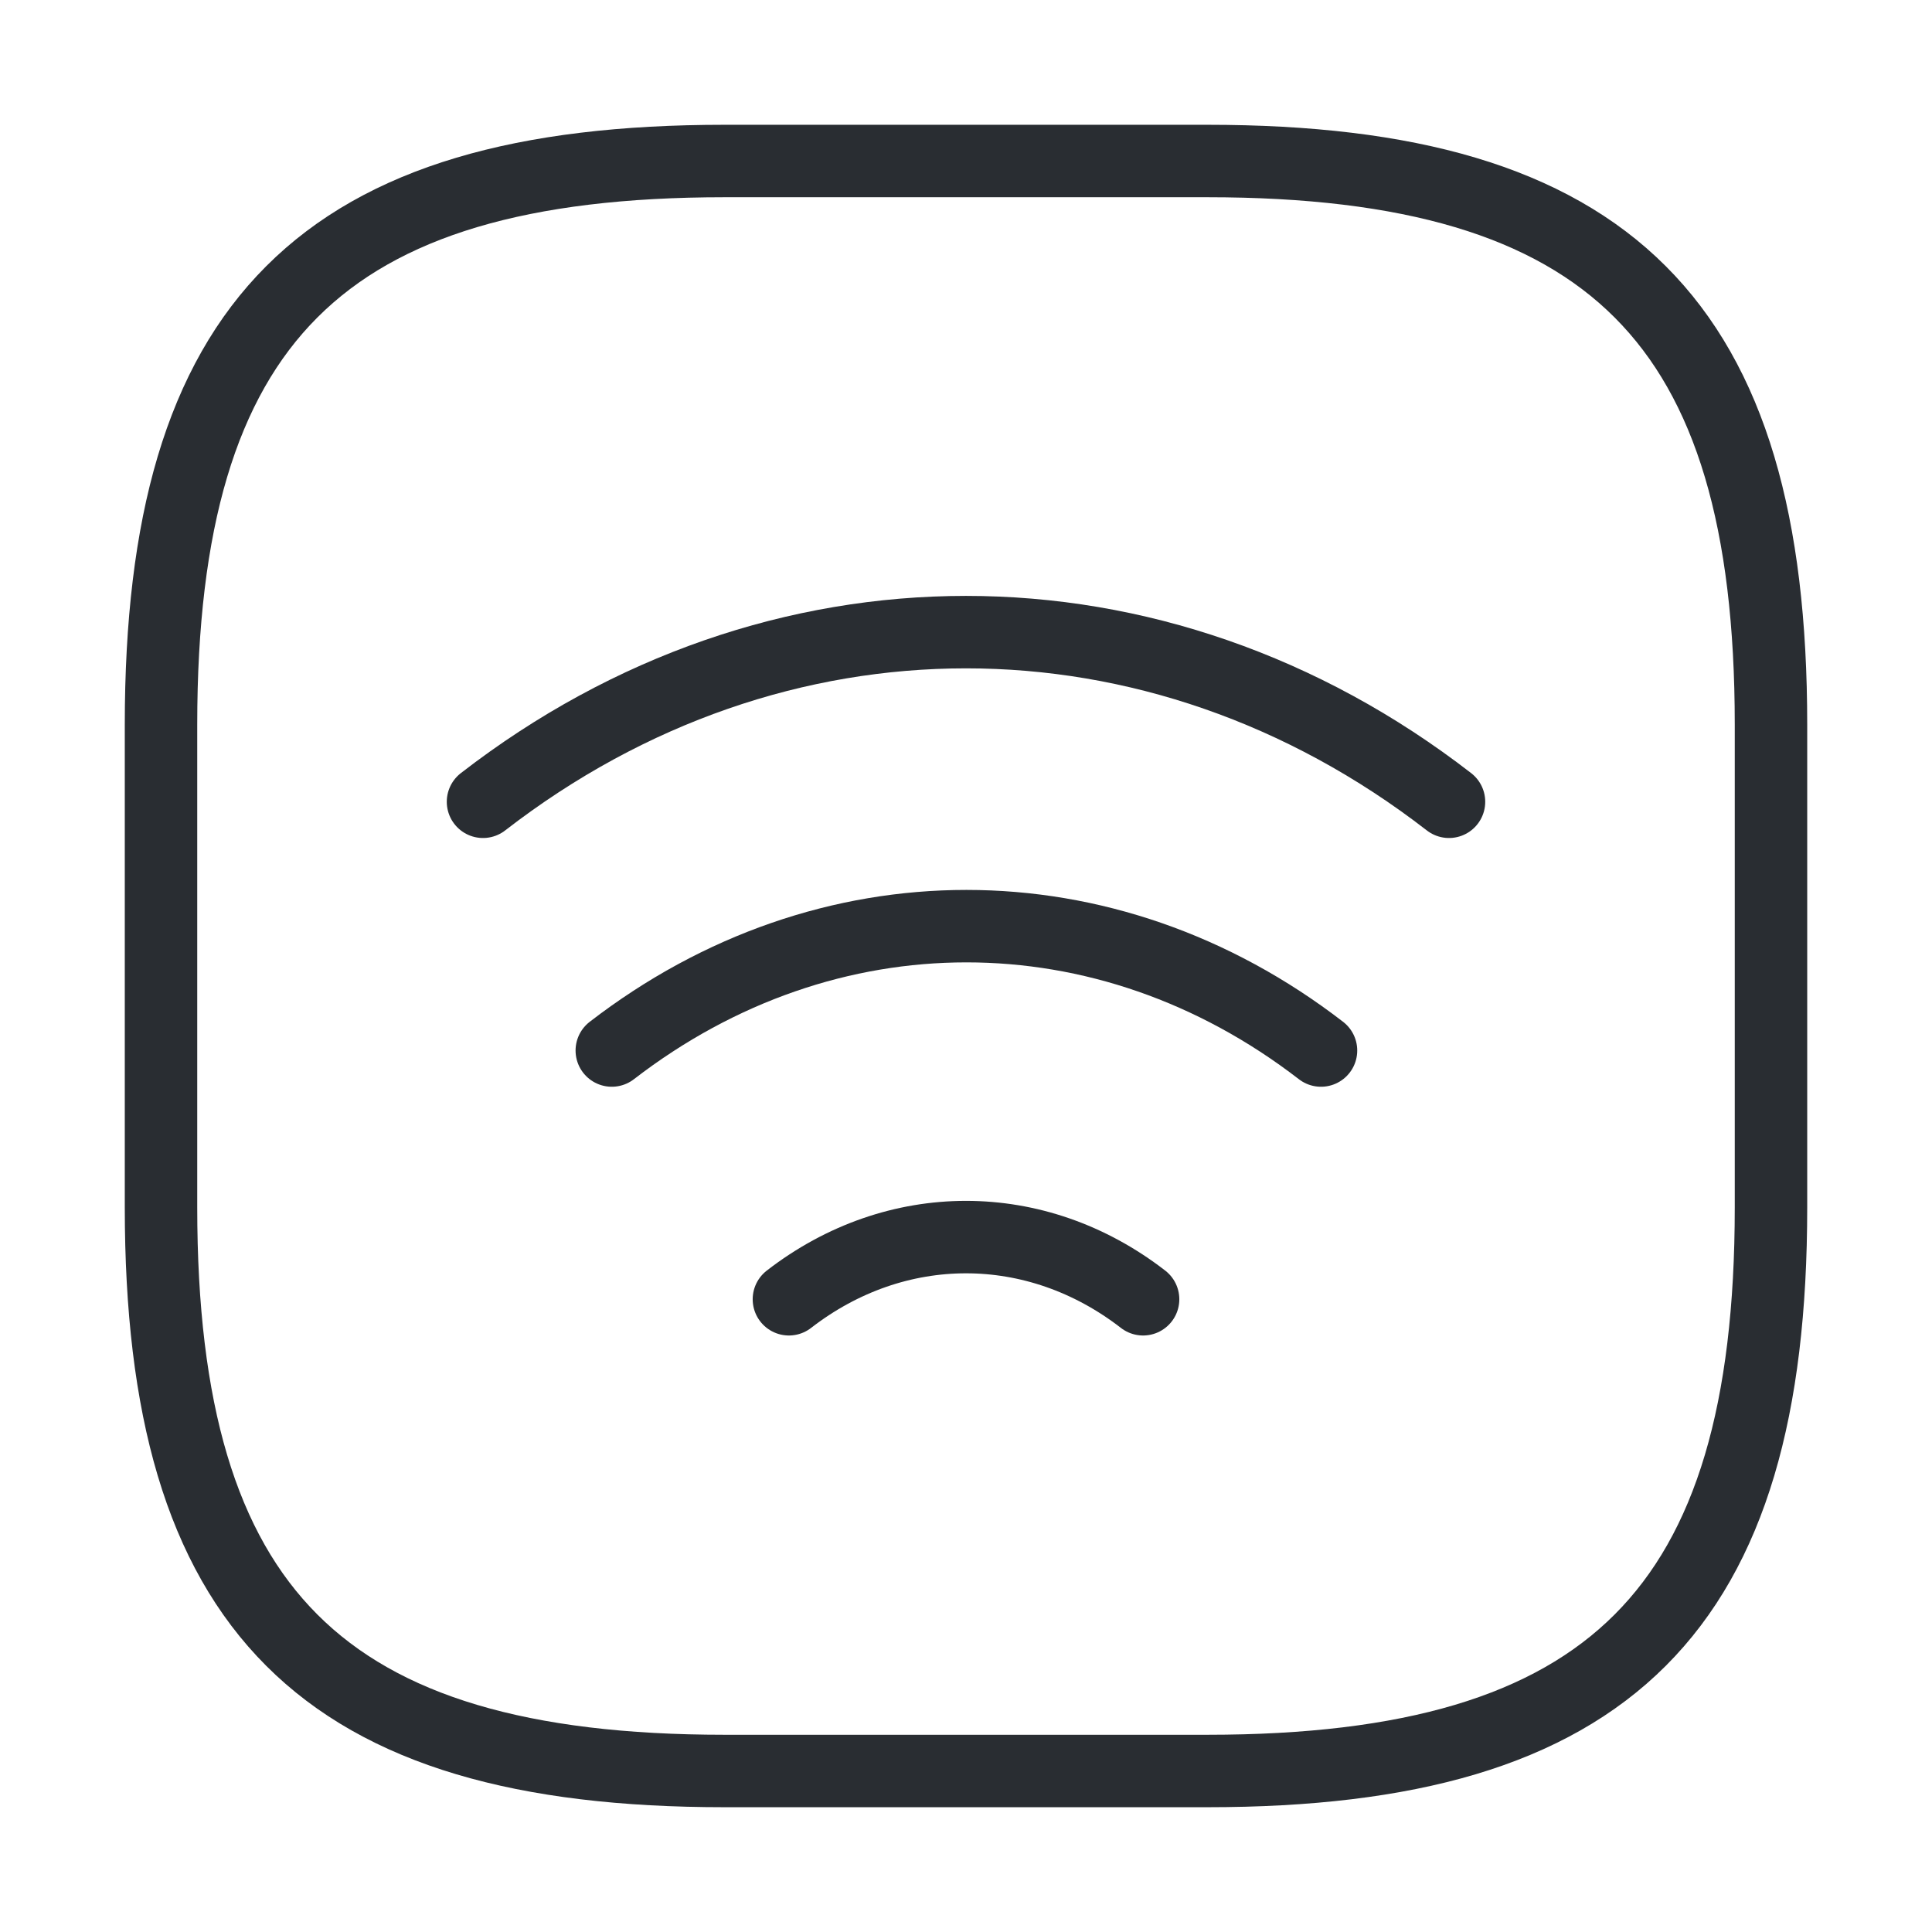 <?xml version="1.0" encoding="UTF-8"?> <svg xmlns="http://www.w3.org/2000/svg" width="80" height="80" viewBox="0 0 80 80" fill="none"><path d="M20 33.2C32.1 23.833 47.9 23.833 60 33.2" stroke="#292D32" stroke-width="3" stroke-linecap="round" stroke-linejoin="round"></path><path d="M25.333 43.5C34.233 36.633 45.8 36.633 54.7 43.5" stroke="#292D32" stroke-width="3" stroke-linecap="round" stroke-linejoin="round"></path><path d="M32.667 53.8C37.1 50.367 42.9 50.367 47.333 53.8" stroke="#292D32" stroke-width="3" stroke-linecap="round" stroke-linejoin="round"></path><path d="M30 73.333H50C66.667 73.333 73.333 66.667 73.333 50V30C73.333 13.333 66.667 6.667 50 6.667H30C13.333 6.667 6.667 13.333 6.667 30V50C6.667 66.667 13.333 73.333 30 73.333Z" stroke="#292D32" stroke-width="3" stroke-linecap="round" stroke-linejoin="round"></path></svg> 